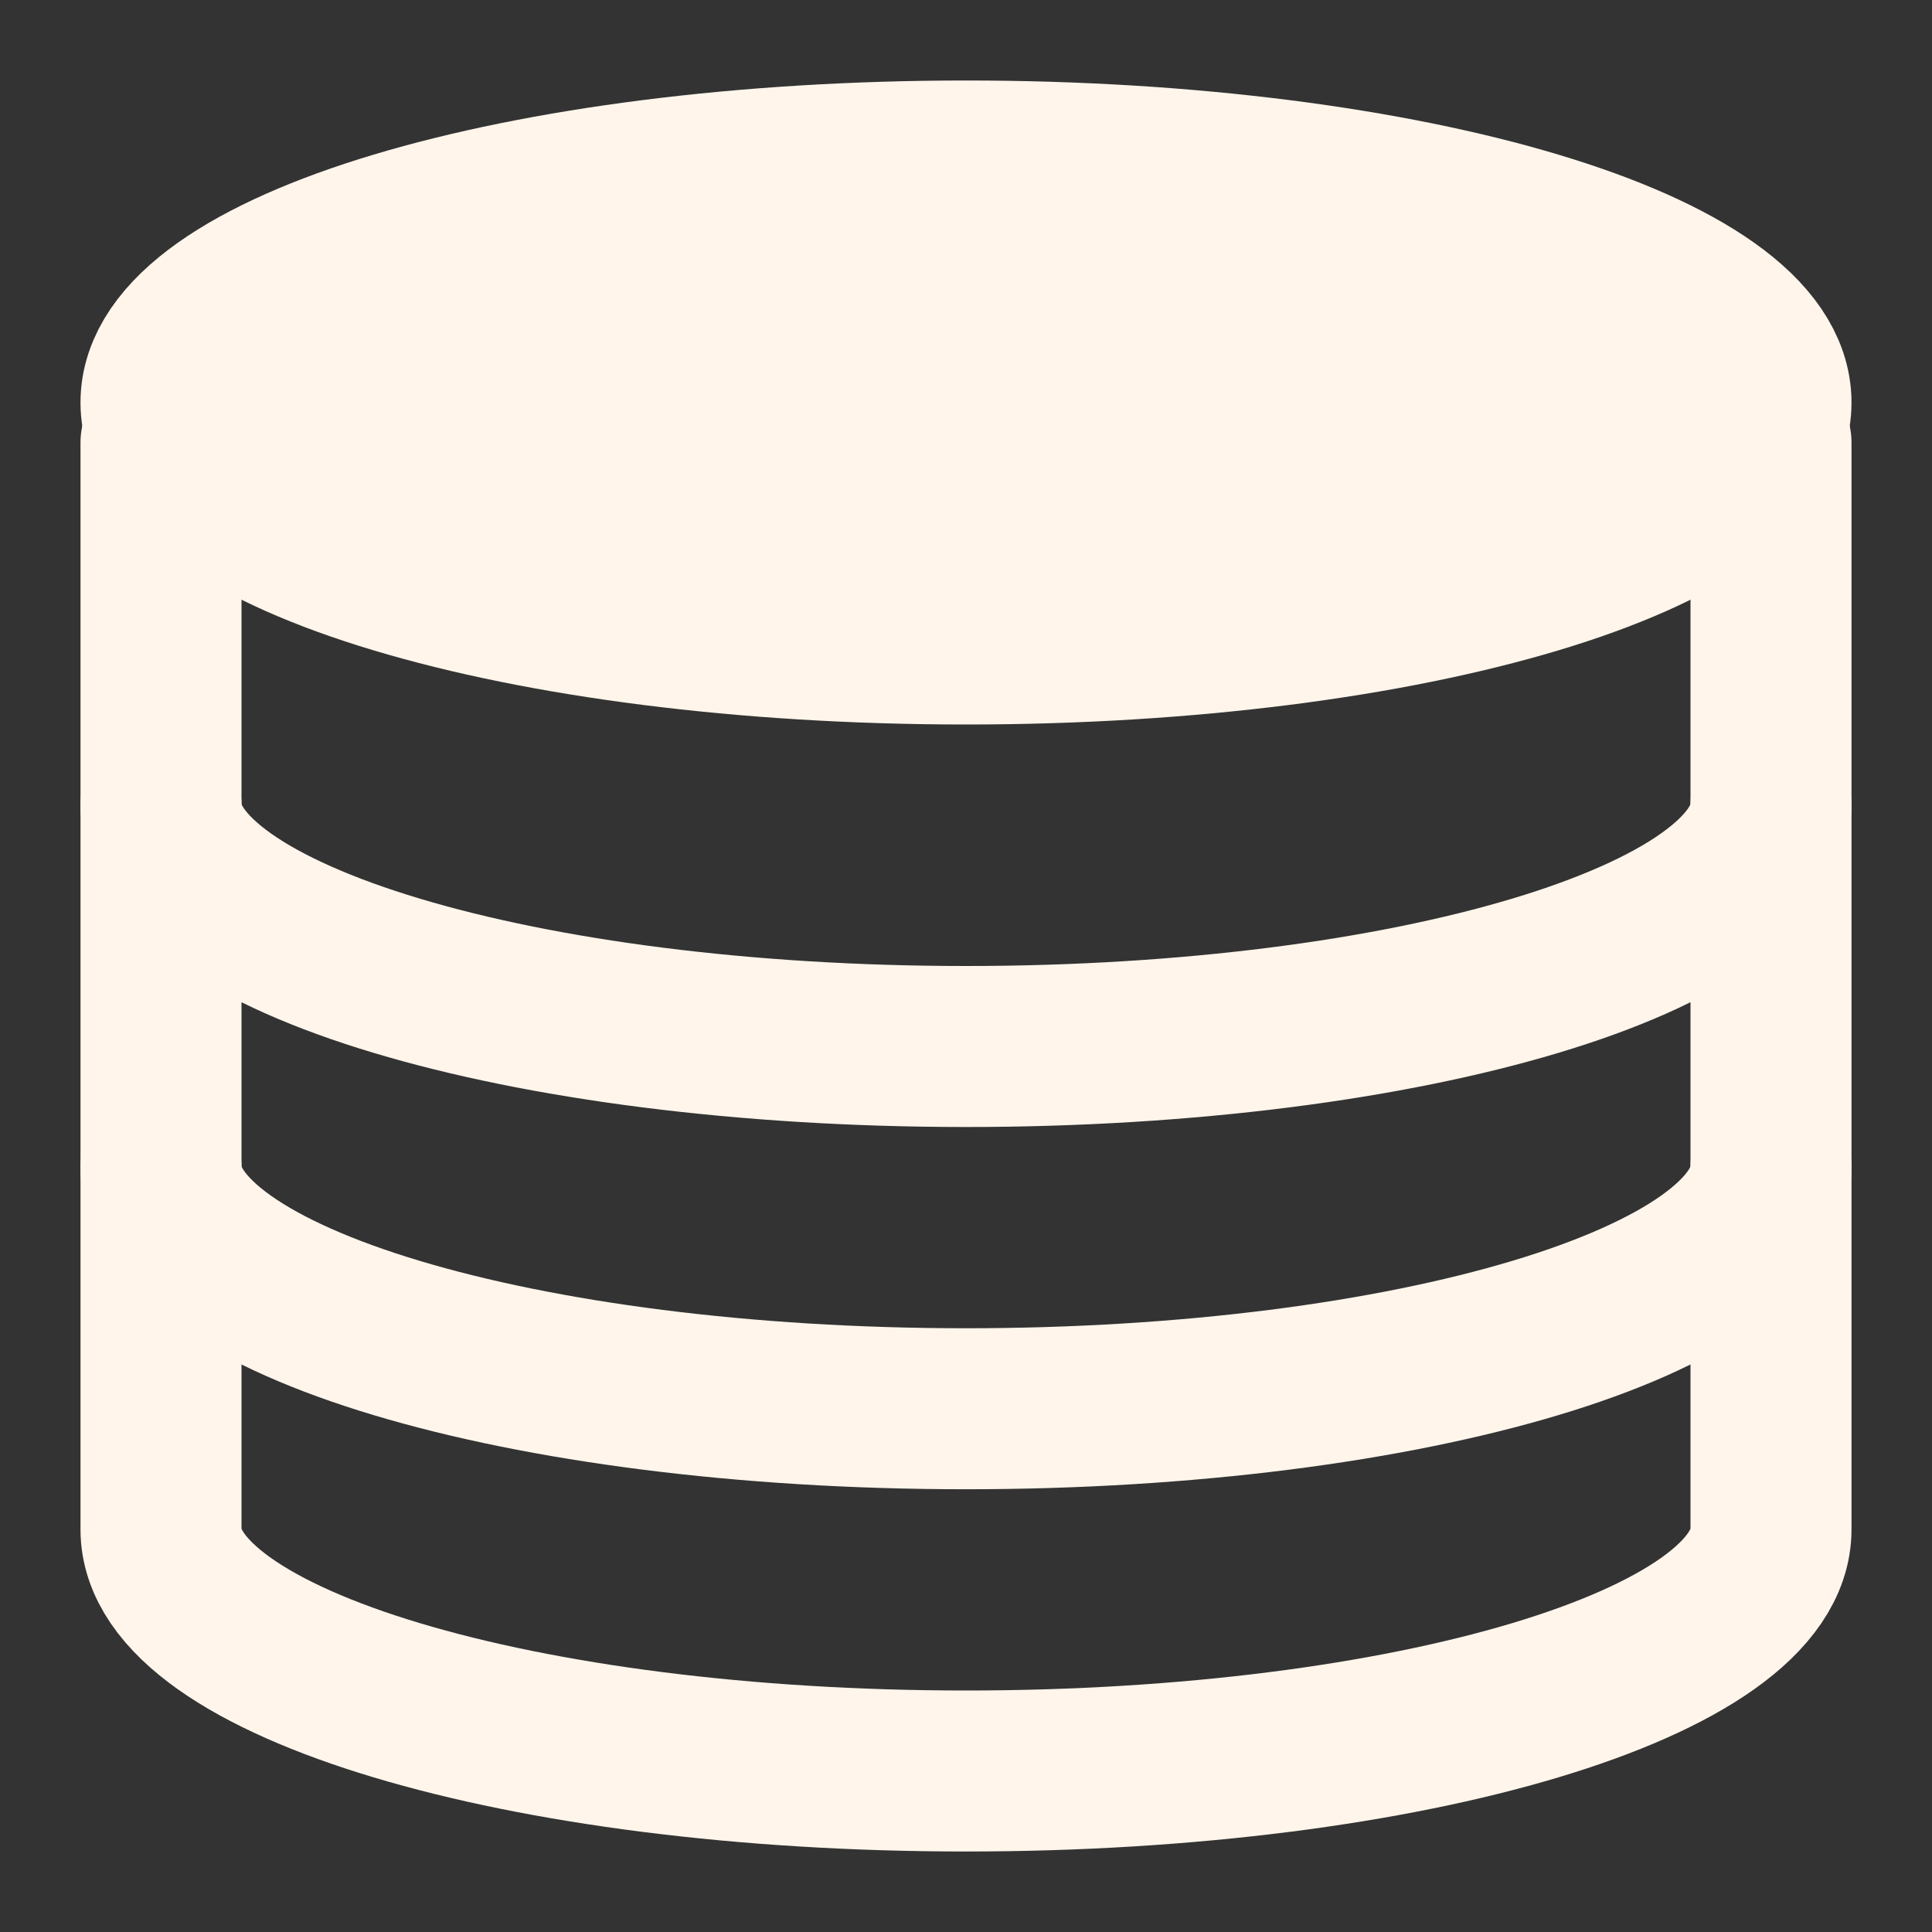 <svg width="24" height="24" viewBox="0 0 24 24" fill="none" xmlns="http://www.w3.org/2000/svg">
<rect x="0" y="0" width="24" height="24" fill="#333333" stroke="none"/>
<path d="M22 5.5V19C22 20.657 17.523 22 12 22C6.477 22 2 20.657 2 19V5.5" stroke="#FFF5EB" stroke-width="2" stroke-linecap="round" stroke-linejoin="round"/>
<path d="M22 14.5C22 16.157 17.523 17.5 12 17.5C6.477 17.5 2 16.157 2 14.5M22 10C22 11.657 17.523 13 12 13C6.477 13 2 11.657 2 10" stroke="#FFF5EB" stroke-width="2" stroke-linecap="round" stroke-linejoin="round"/>
<path d="M12 8C17.523 8 22 6.657 22 5C22 3.343 17.523 2 12 2C6.477 2 2 3.343 2 5C2 6.657 6.477 8 12 8Z" fill="#FFF5EB" stroke="#FFF5EB" stroke-width="2" stroke-linecap="round" stroke-linejoin="round"/>
</svg>
